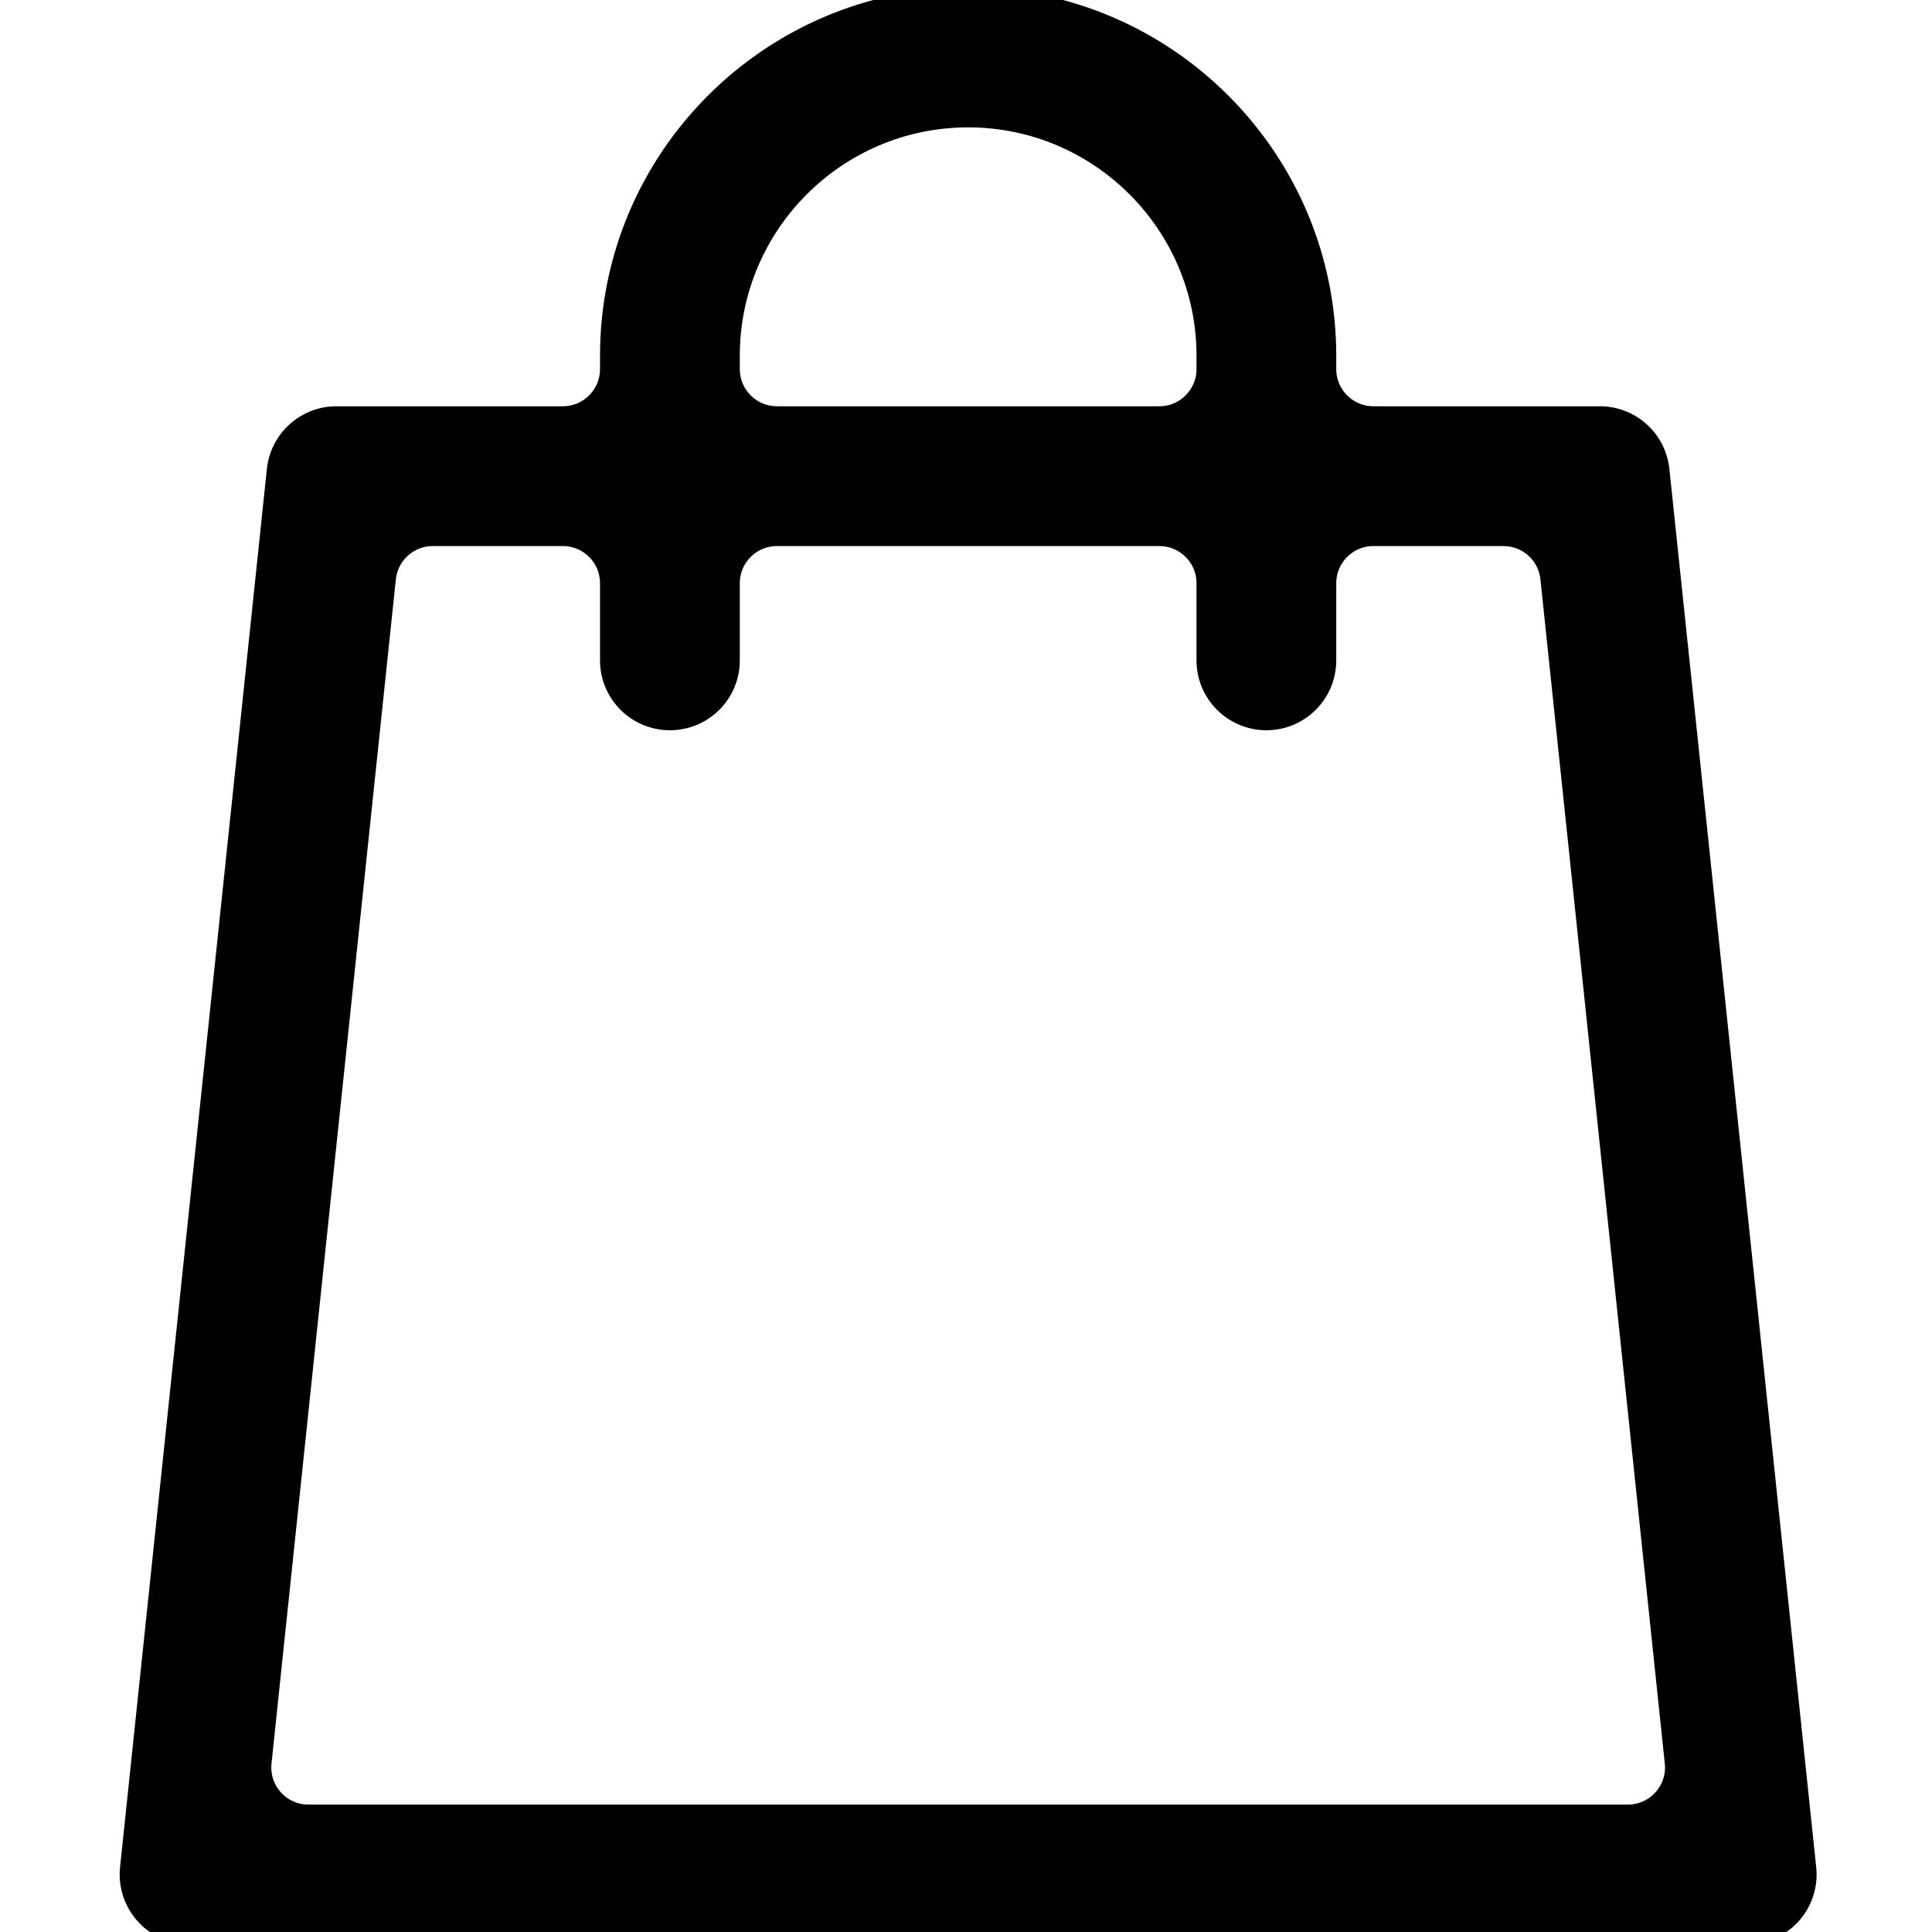 <?xml version="1.0" encoding="UTF-8"?> <svg xmlns="http://www.w3.org/2000/svg" width="39" height="39" viewBox="0 0 39 39" fill="none"><g clip-path="url(#clip0_299:9141)"><path d="M36.414 37.718L33.45 9.491C33.388 8.9 32.89 8.451 32.296 8.451H27.724C27.172 8.451 26.724 8.003 26.724 7.451V7.181C26.724 3.222 23.503 0 19.544 0C15.584 0 12.362 3.222 12.362 7.181V7.451C12.362 8.003 11.915 8.451 11.362 8.451H6.791C6.197 8.451 5.699 8.9 5.636 9.491L2.672 37.718C2.638 38.045 2.744 38.371 2.964 38.616C3.184 38.86 3.498 39 3.827 39H35.26C35.589 39 35.902 38.86 36.122 38.616C36.343 38.371 36.449 38.045 36.414 37.718ZM14.684 7.181C14.684 4.502 16.864 2.321 19.544 2.321C22.223 2.321 24.403 4.502 24.403 7.181V7.451C24.403 8.003 23.955 8.451 23.403 8.451H15.684C15.131 8.451 14.684 8.003 14.684 7.451V7.181ZM6.226 36.678C5.633 36.678 5.17 36.164 5.232 35.574L7.742 11.668C7.796 11.159 8.225 10.773 8.737 10.773H11.362C11.915 10.773 12.362 11.22 12.362 11.773V13.331C12.362 13.972 12.882 14.491 13.523 14.491C14.164 14.491 14.684 13.972 14.684 13.331V11.773C14.684 11.22 15.131 10.773 15.684 10.773H23.403C23.955 10.773 24.403 11.22 24.403 11.773V13.331C24.403 13.972 24.923 14.491 25.564 14.491C26.205 14.491 26.724 13.972 26.724 13.331V11.773C26.724 11.22 27.172 10.773 27.724 10.773H30.35C30.862 10.773 31.291 11.159 31.344 11.668L33.855 35.574C33.917 36.164 33.454 36.678 32.86 36.678H6.226Z" fill="black" stroke="black" stroke-width="0.5"></path></g><defs><clipPath id="clip0_299:9141"><rect width="39" height="39" fill="white"></rect></clipPath></defs></svg> 